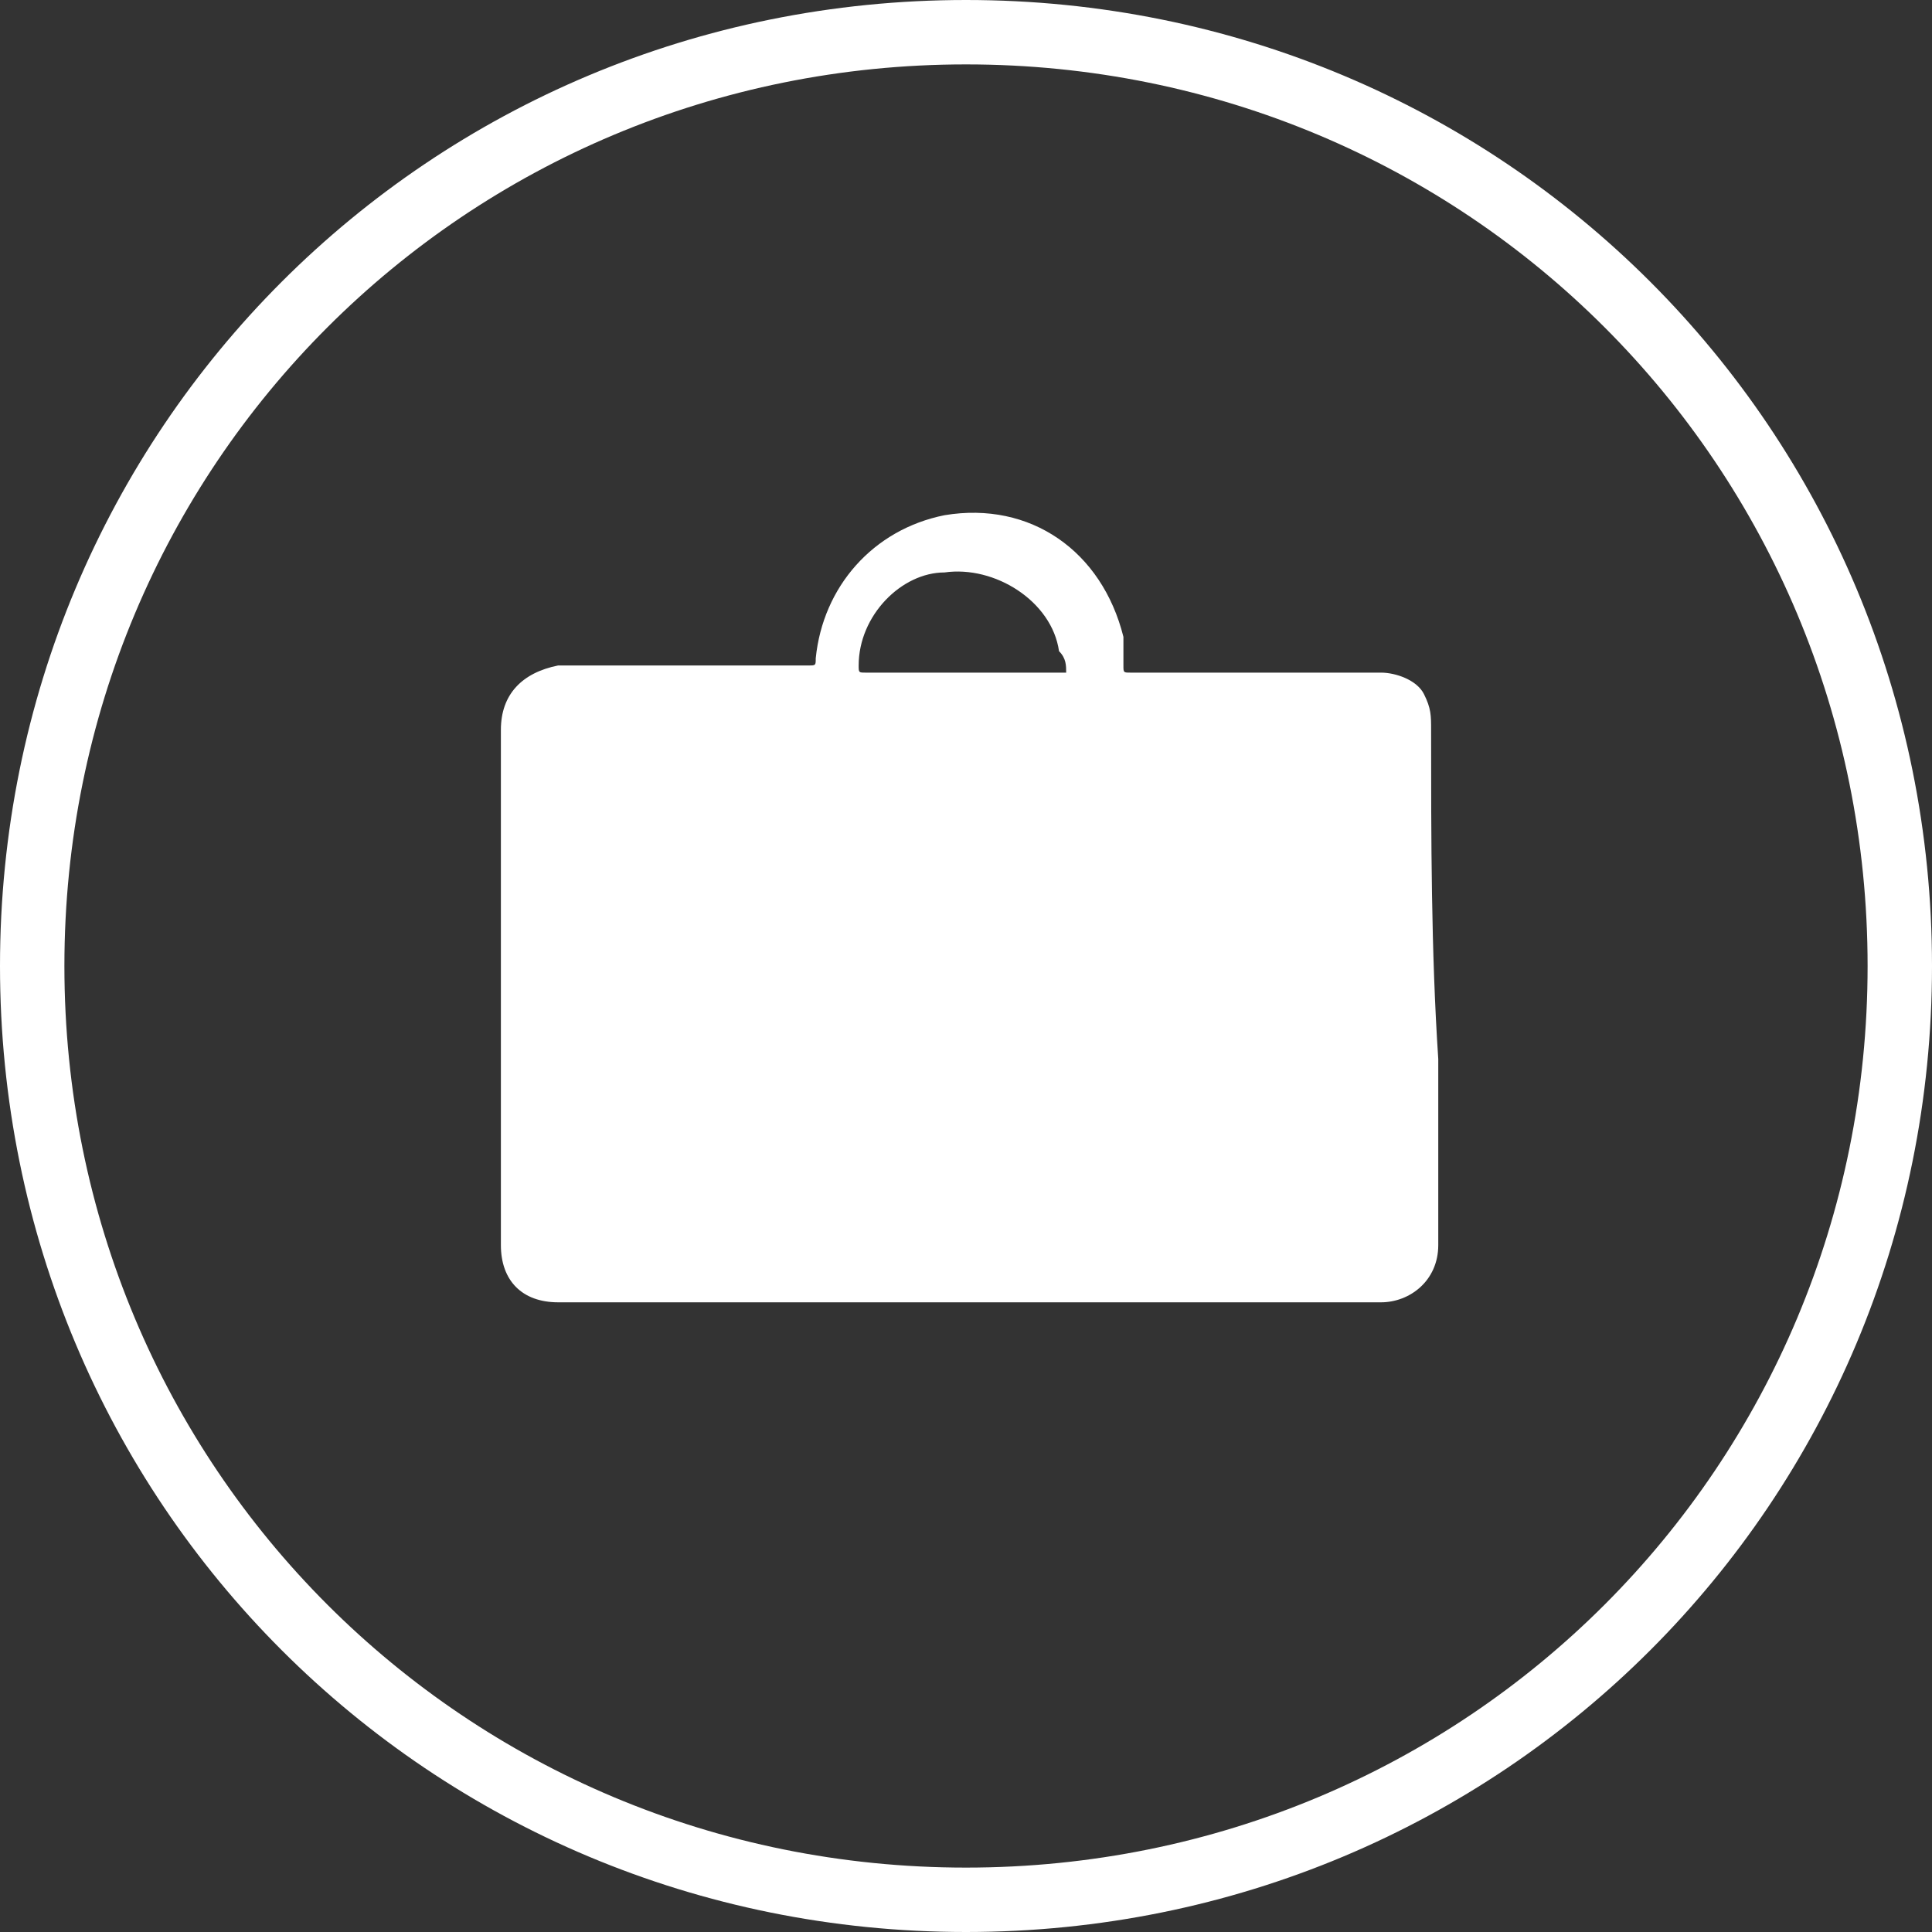 <?xml version="1.0" encoding="utf-8"?>
<!-- Generator: Adobe Illustrator 21.0.2, SVG Export Plug-In . SVG Version: 6.00 Build 0)  -->
<svg version="1.1" id="Ebene_1" xmlns="http://www.w3.org/2000/svg" xmlns:xlink="http://www.w3.org/1999/xlink" x="0px" y="0px"
	 viewBox="0 0 27 27" style="enable-background:new 0 0 27 27;" xml:space="preserve">
<rect x="0" y="0" width="27" height="27" fill="#333333" stroke="none"/>
<style type="text/css">
	.st0{clip-path:url(#SVGID_2_);fill:#FFFFFF;}
</style>
<g>
	<defs>
		<rect id="SVGID_1_" x="0" y="0" width="27" height="27"/>
	</defs>
	<clipPath id="SVGID_2_">
		<use xlink:href="#SVGID_1_"  style="overflow:visible;"/>
	</clipPath>
	<path class="st0" d="M14.9,9.4c-0.5,0-0.9,0-1.4,0c-0.5,0-0.9,0-1.4,0c-0.1,0-0.1,0-0.1-0.1c0-0.7,0.6-1.3,1.2-1.3
		c0.7-0.1,1.5,0.4,1.6,1.1C14.9,9.2,14.9,9.3,14.9,9.4C15,9.4,14.9,9.4,14.9,9.4 M20,10.2c0-0.2,0-0.3-0.1-0.5
		c-0.1-0.2-0.4-0.3-0.6-0.3c-1.2,0-2.3,0-3.5,0c-0.1,0-0.1,0-0.1-0.1c0-0.1,0-0.2,0-0.4c-0.3-1.2-1.3-1.9-2.5-1.7
		c-1,0.2-1.7,1-1.8,2c0,0.1,0,0.1-0.1,0.1c-1.2,0-2.3,0-3.5,0C7.3,9.4,7,9.7,7,10.2c0,2.4,0,4.8,0,7.2c0,0.5,0.3,0.8,0.8,0.8
		c1.9,0,3.8,0,5.7,0c1.9,0,3.8,0,5.8,0c0.4,0,0.8-0.3,0.8-0.8c0-0.9,0-1.7,0-2.6C20,13.3,20,11.7,20,10.2"/>
	<path class="st0" d="M26.1,13.5c0,7-5.6,12.6-12.6,12.6S0.9,20.5,0.9,13.5S6.5,0.9,13.5,0.9S26.1,6.5,26.1,13.5 M27,13.5
		C27,6,21,0,13.5,0S0,6,0,13.5S6,27,13.5,27S27,21,27,13.5"/>
</g>
</svg>
